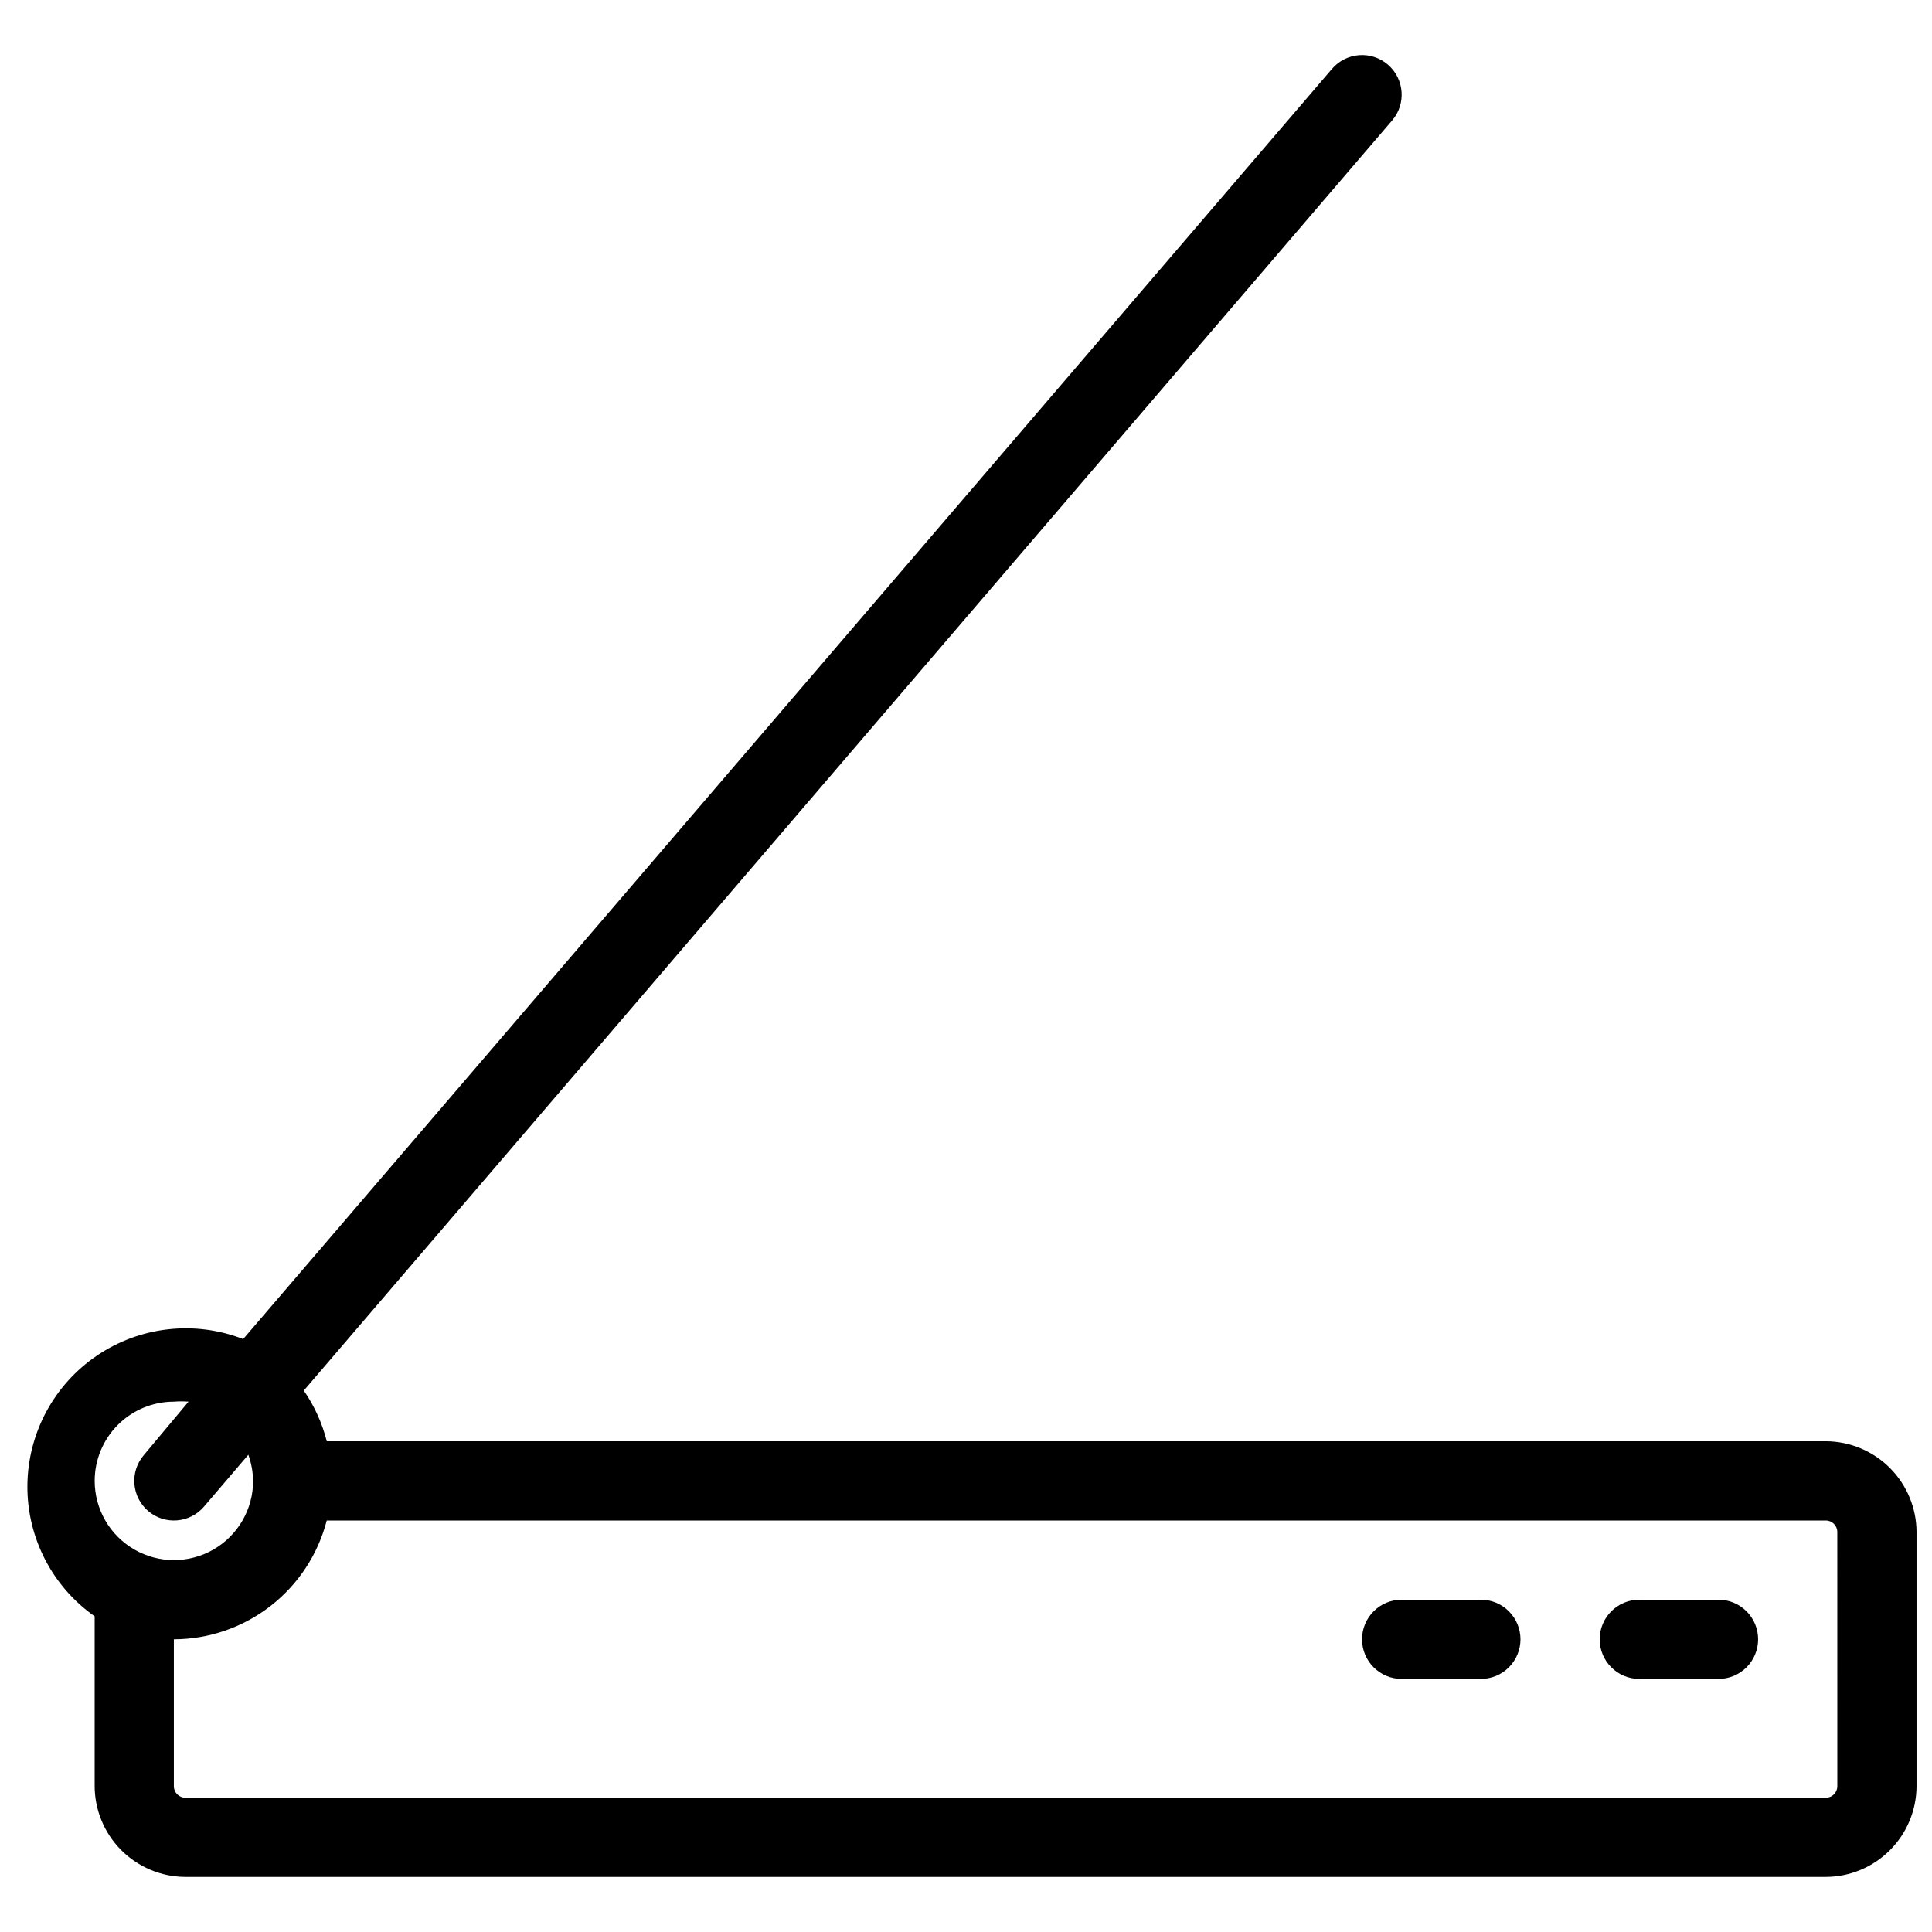 <?xml version="1.0" encoding="UTF-8"?>
<!-- Uploaded to: SVG Repo, www.svgrepo.com, Generator: SVG Repo Mixer Tools -->
<svg width="800px" height="800px" version="1.1" viewBox="144 144 512 512" xmlns="http://www.w3.org/2000/svg">
 <defs>
  <clipPath id="a">
   <path d="m151 158h500.9v484h-500.9z"/>
  </clipPath>
 </defs>
 <g clip-path="url(#a)">
  <path d="m627.87 525.95h-397.27c-1.223-4.801-3.281-9.348-6.09-13.434l288.43-336.61c3.766-4.406 3.25-11.035-1.156-14.801-4.406-3.769-11.031-3.25-14.801 1.152l-288.54 336.61c-12.855-4.992-27.348-3.356-38.762 4.387-11.414 7.738-18.301 20.594-18.422 34.387-0.117 13.793 6.543 26.762 17.824 34.699v44.816c-0.027 6.402 2.488 12.555 6.996 17.102 4.508 4.547 10.637 7.117 17.039 7.144h434.75c6.367-0.027 12.465-2.566 16.965-7.07 4.504-4.5 7.043-10.598 7.07-16.965v-67.383c-0.027-6.367-2.566-12.465-7.07-16.969-4.5-4.5-10.598-7.043-16.965-7.07zm-458.78 10.496c0-5.566 2.211-10.906 6.148-14.844 3.938-3.934 9.277-6.148 14.844-6.148 1.293-0.105 2.59-0.105 3.883 0l-11.859 14.172c-3.769 4.406-3.25 11.031 1.152 14.801 4.406 3.766 11.031 3.25 14.801-1.156l11.754-13.75c0.793 2.227 1.219 4.566 1.262 6.926 0 7.5-4 14.43-10.496 18.18-6.496 3.75-14.496 3.75-20.992 0-6.496-3.75-10.496-10.68-10.496-18.18zm461.82 80.926c0 1.68-1.363 3.043-3.043 3.043h-434.75c-1.68 0-3.043-1.363-3.043-3.043v-38.941c9.285-0.027 18.297-3.137 25.629-8.832 7.328-5.699 12.566-13.664 14.887-22.656h397.27c1.68 0 3.043 1.363 3.043 3.047zm-83.969-38.941c0 2.785-1.105 5.453-3.074 7.422s-4.637 3.074-7.422 3.074h-20.992c-5.797 0-10.496-4.699-10.496-10.496 0-5.797 4.699-10.496 10.496-10.496h20.992c2.785 0 5.453 1.105 7.422 3.074s3.074 4.641 3.074 7.422zm62.977 0c0 2.785-1.105 5.453-3.074 7.422s-4.637 3.074-7.422 3.074h-20.992c-5.797 0-10.496-4.699-10.496-10.496 0-5.797 4.699-10.496 10.496-10.496h20.992c2.785 0 5.453 1.105 7.422 3.074s3.074 4.641 3.074 7.422z"/>
 </g>
</svg>